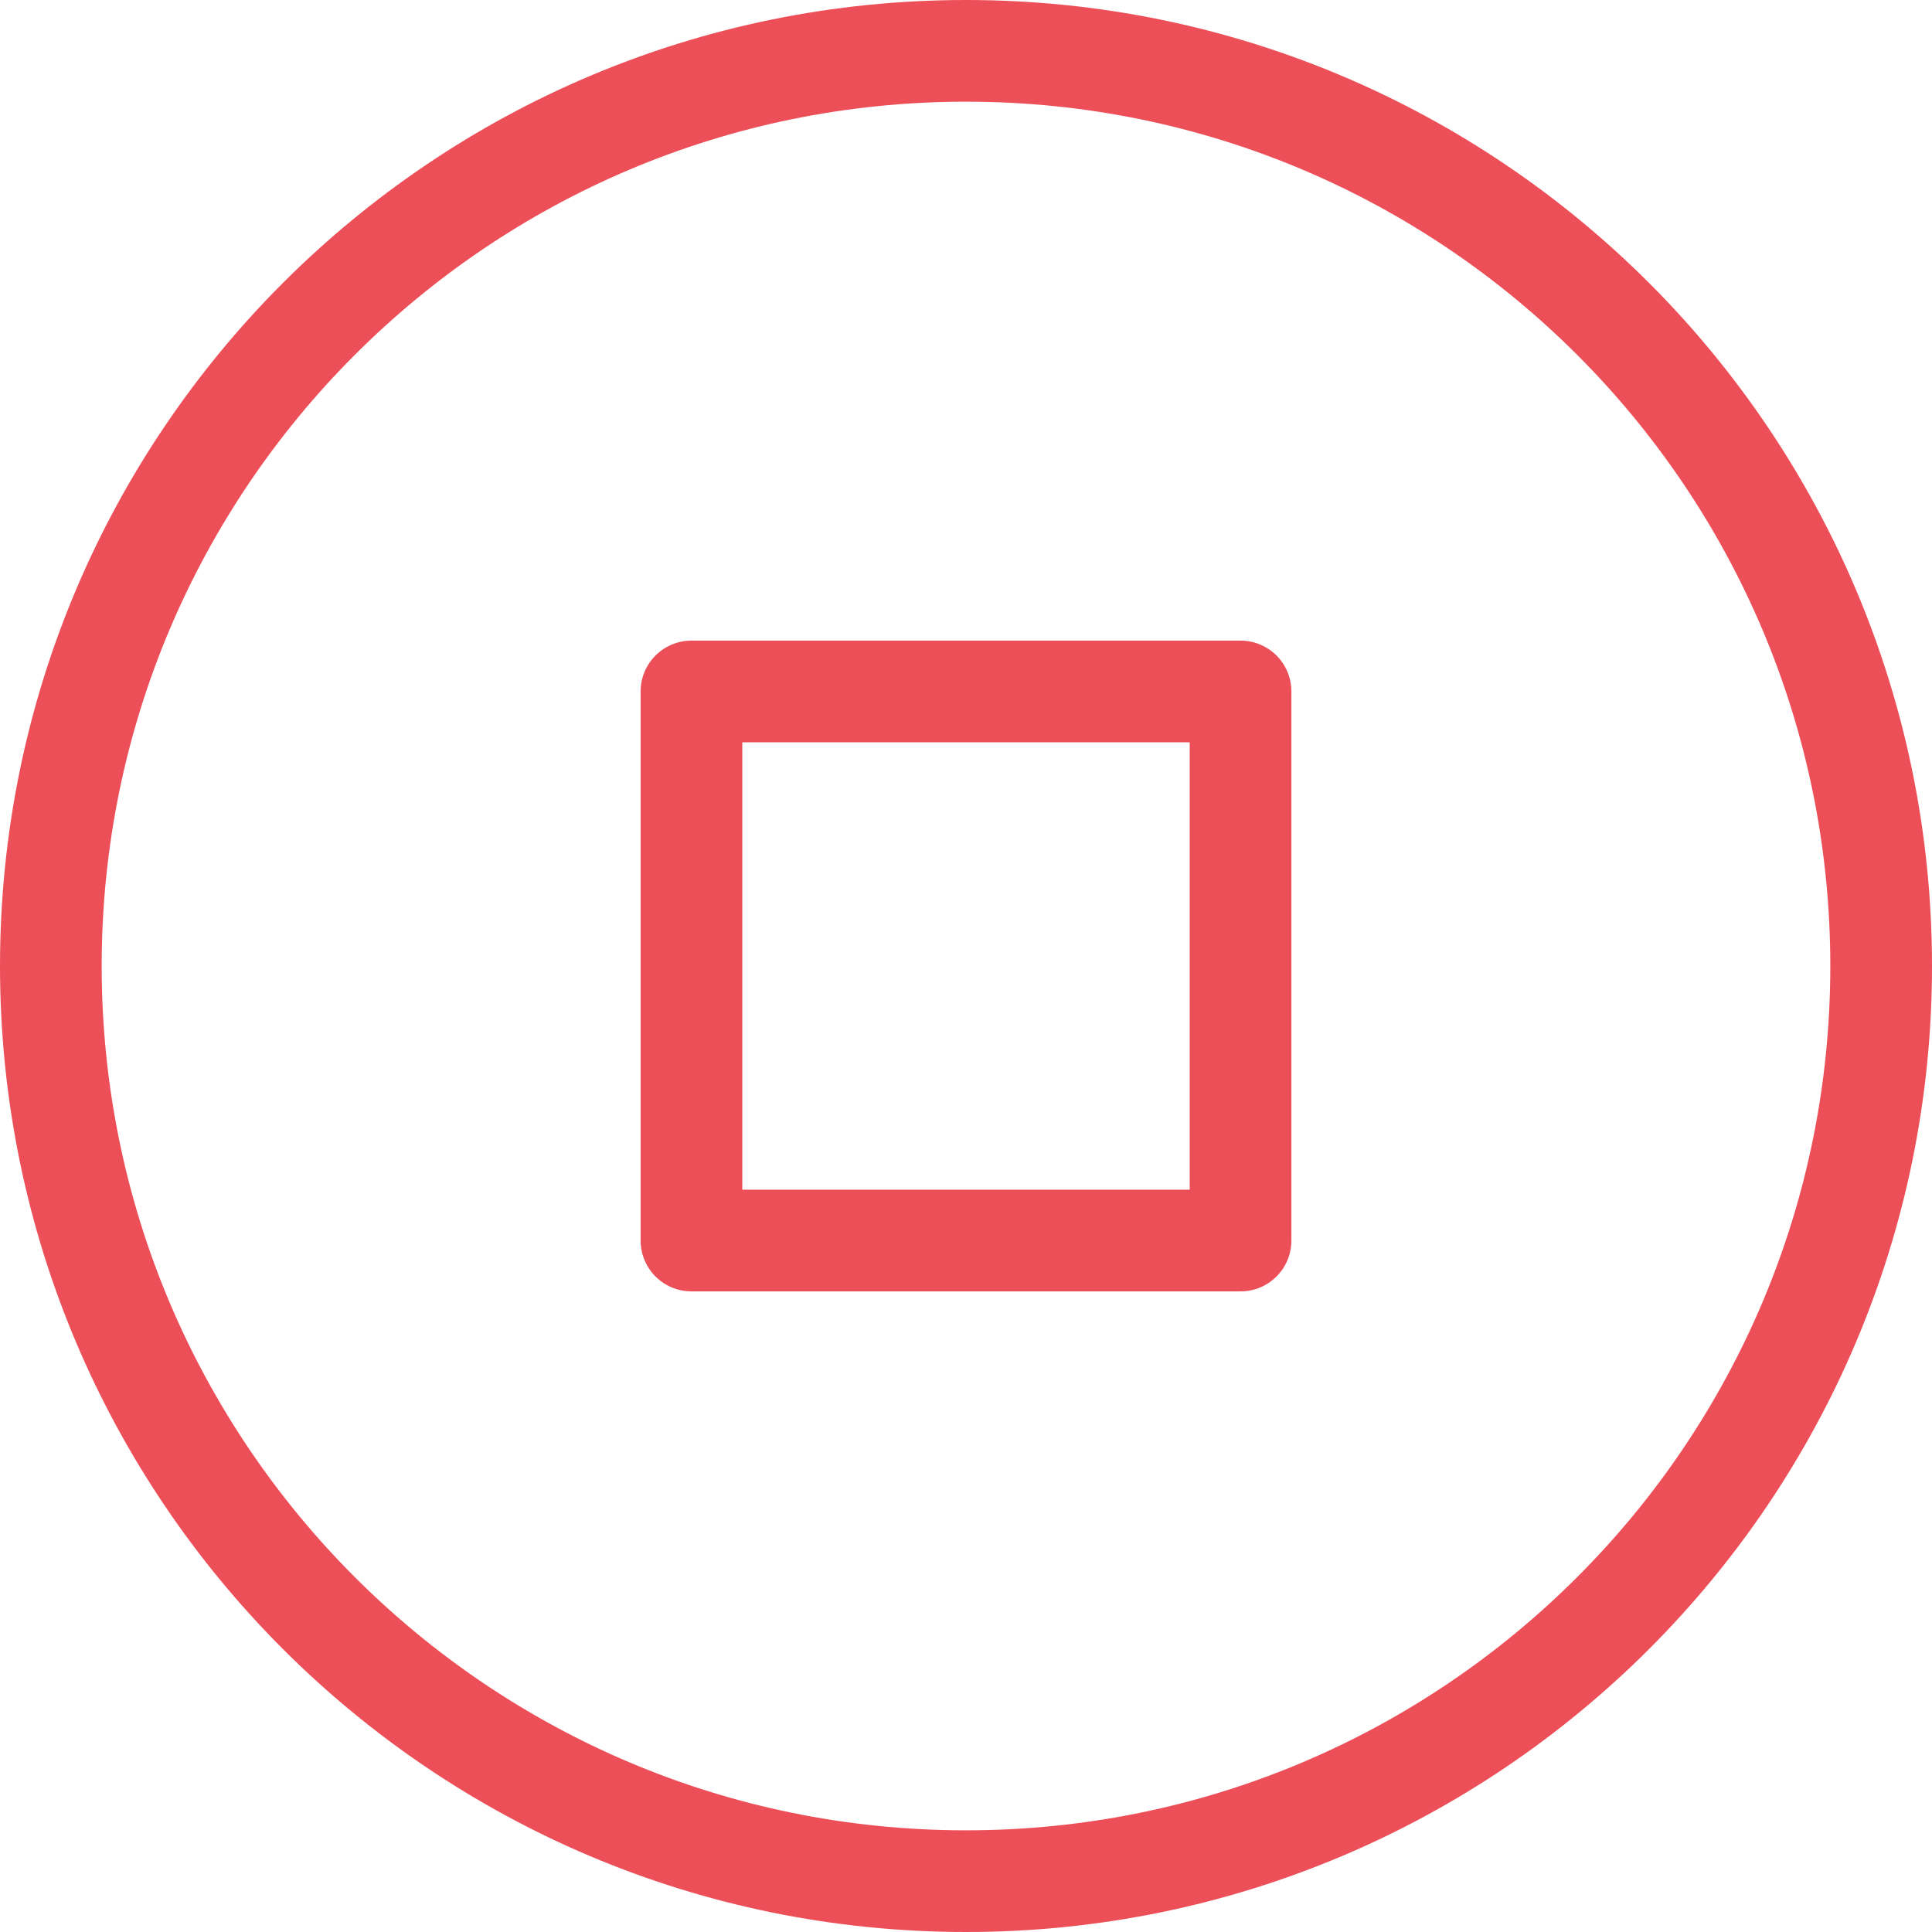 <svg width="38" height="38" viewBox="0 0 38 38" fill="none" xmlns="http://www.w3.org/2000/svg">
<g id="Vector">
<path d="M19 37C28.941 37 37 28.941 37 19C37 9.059 28.941 1 19 1C9.059 1 1 9.059 1 19C1 28.941 9.059 37 19 37Z" stroke="#ED4F58" stroke-width="2" stroke-linecap="square" stroke-linejoin="round"/>
<path d="M24.4 13.6H13.6V24.4H24.4V13.6Z" stroke="#ED4F58" stroke-width="2" stroke-linecap="square" stroke-linejoin="round"/>
</g>
</svg>
